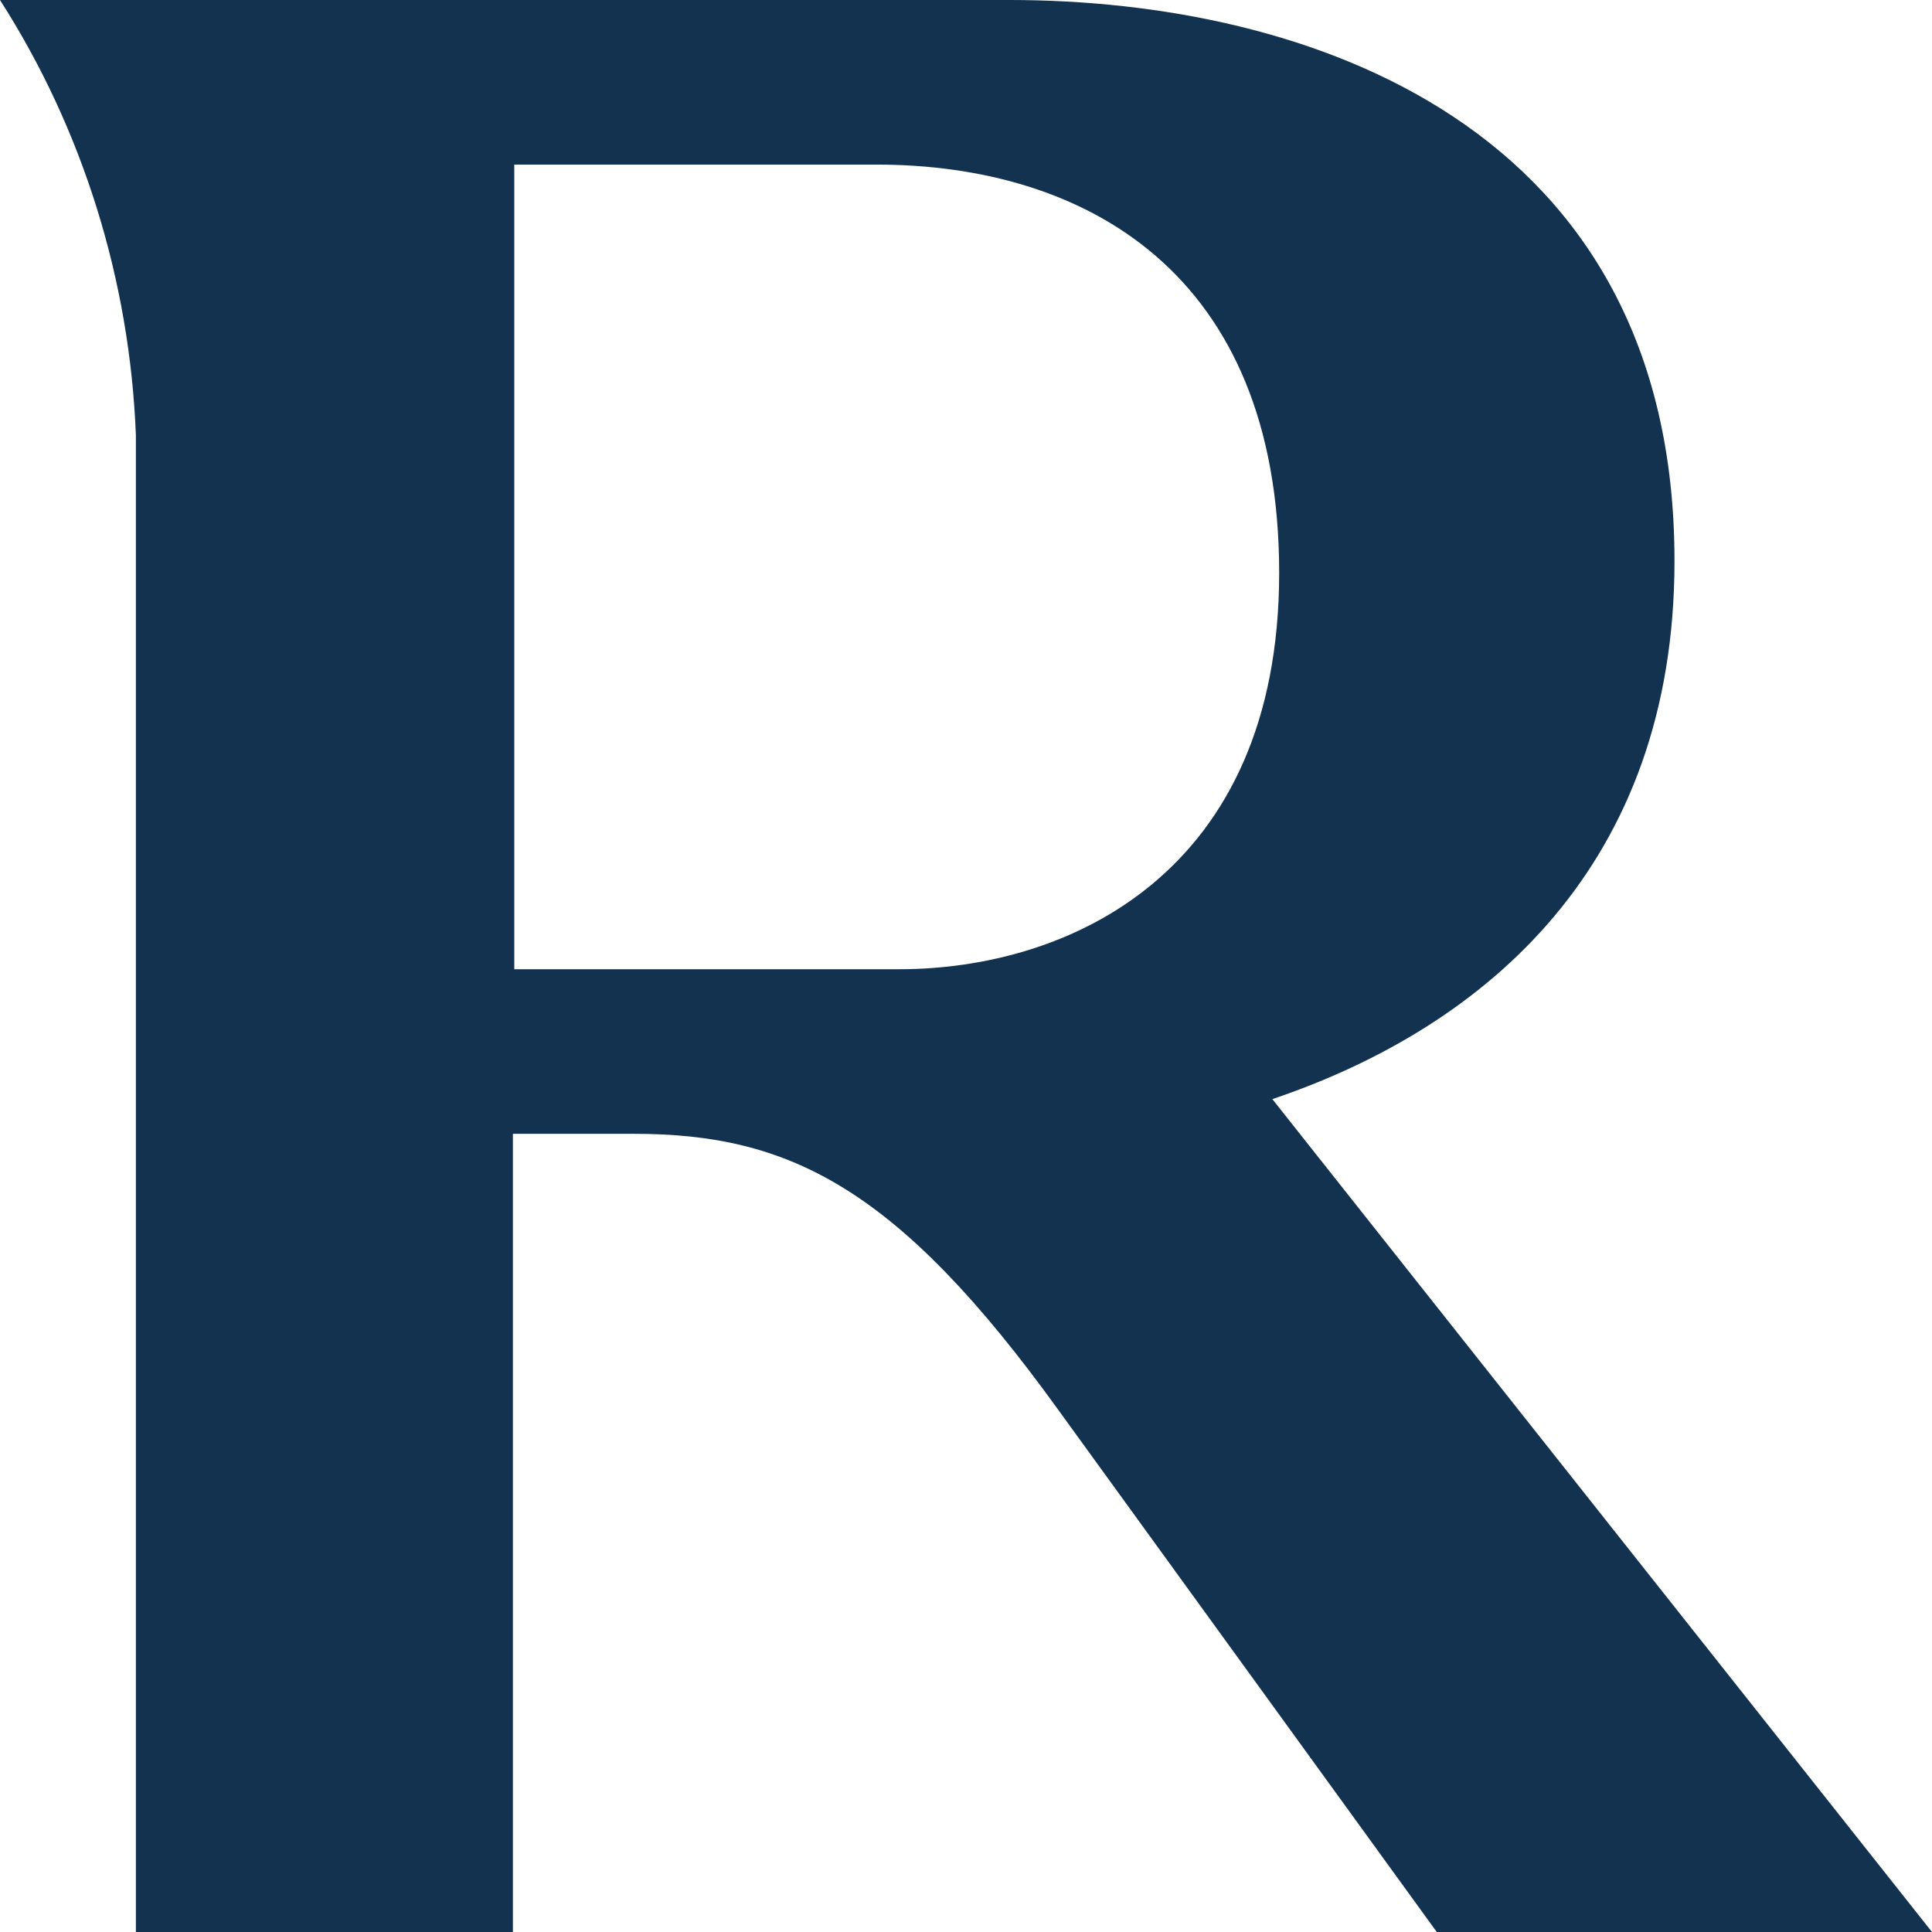 <svg width="21" height="21" viewBox="0 0 21 21" fill="none" xmlns="http://www.w3.org/2000/svg">
<path d="M18.201 6.097C18.201 1.359 14.214 0 10.973 0H0C0.9 1.406 1.411 3.042 1.477 4.73V21H5.575V12.324H6.889C8.573 12.324 9.754 12.899 11.504 15.326L15.617 21H21L13.83 11.947C16.171 11.156 18.201 9.39 18.201 6.097ZM5.59 10.535V1.789H9.525C11.785 1.789 13.904 2.956 13.904 6.227C13.904 9.498 11.608 10.535 9.776 10.535H5.59Z" fill="#123250"/>
</svg>
